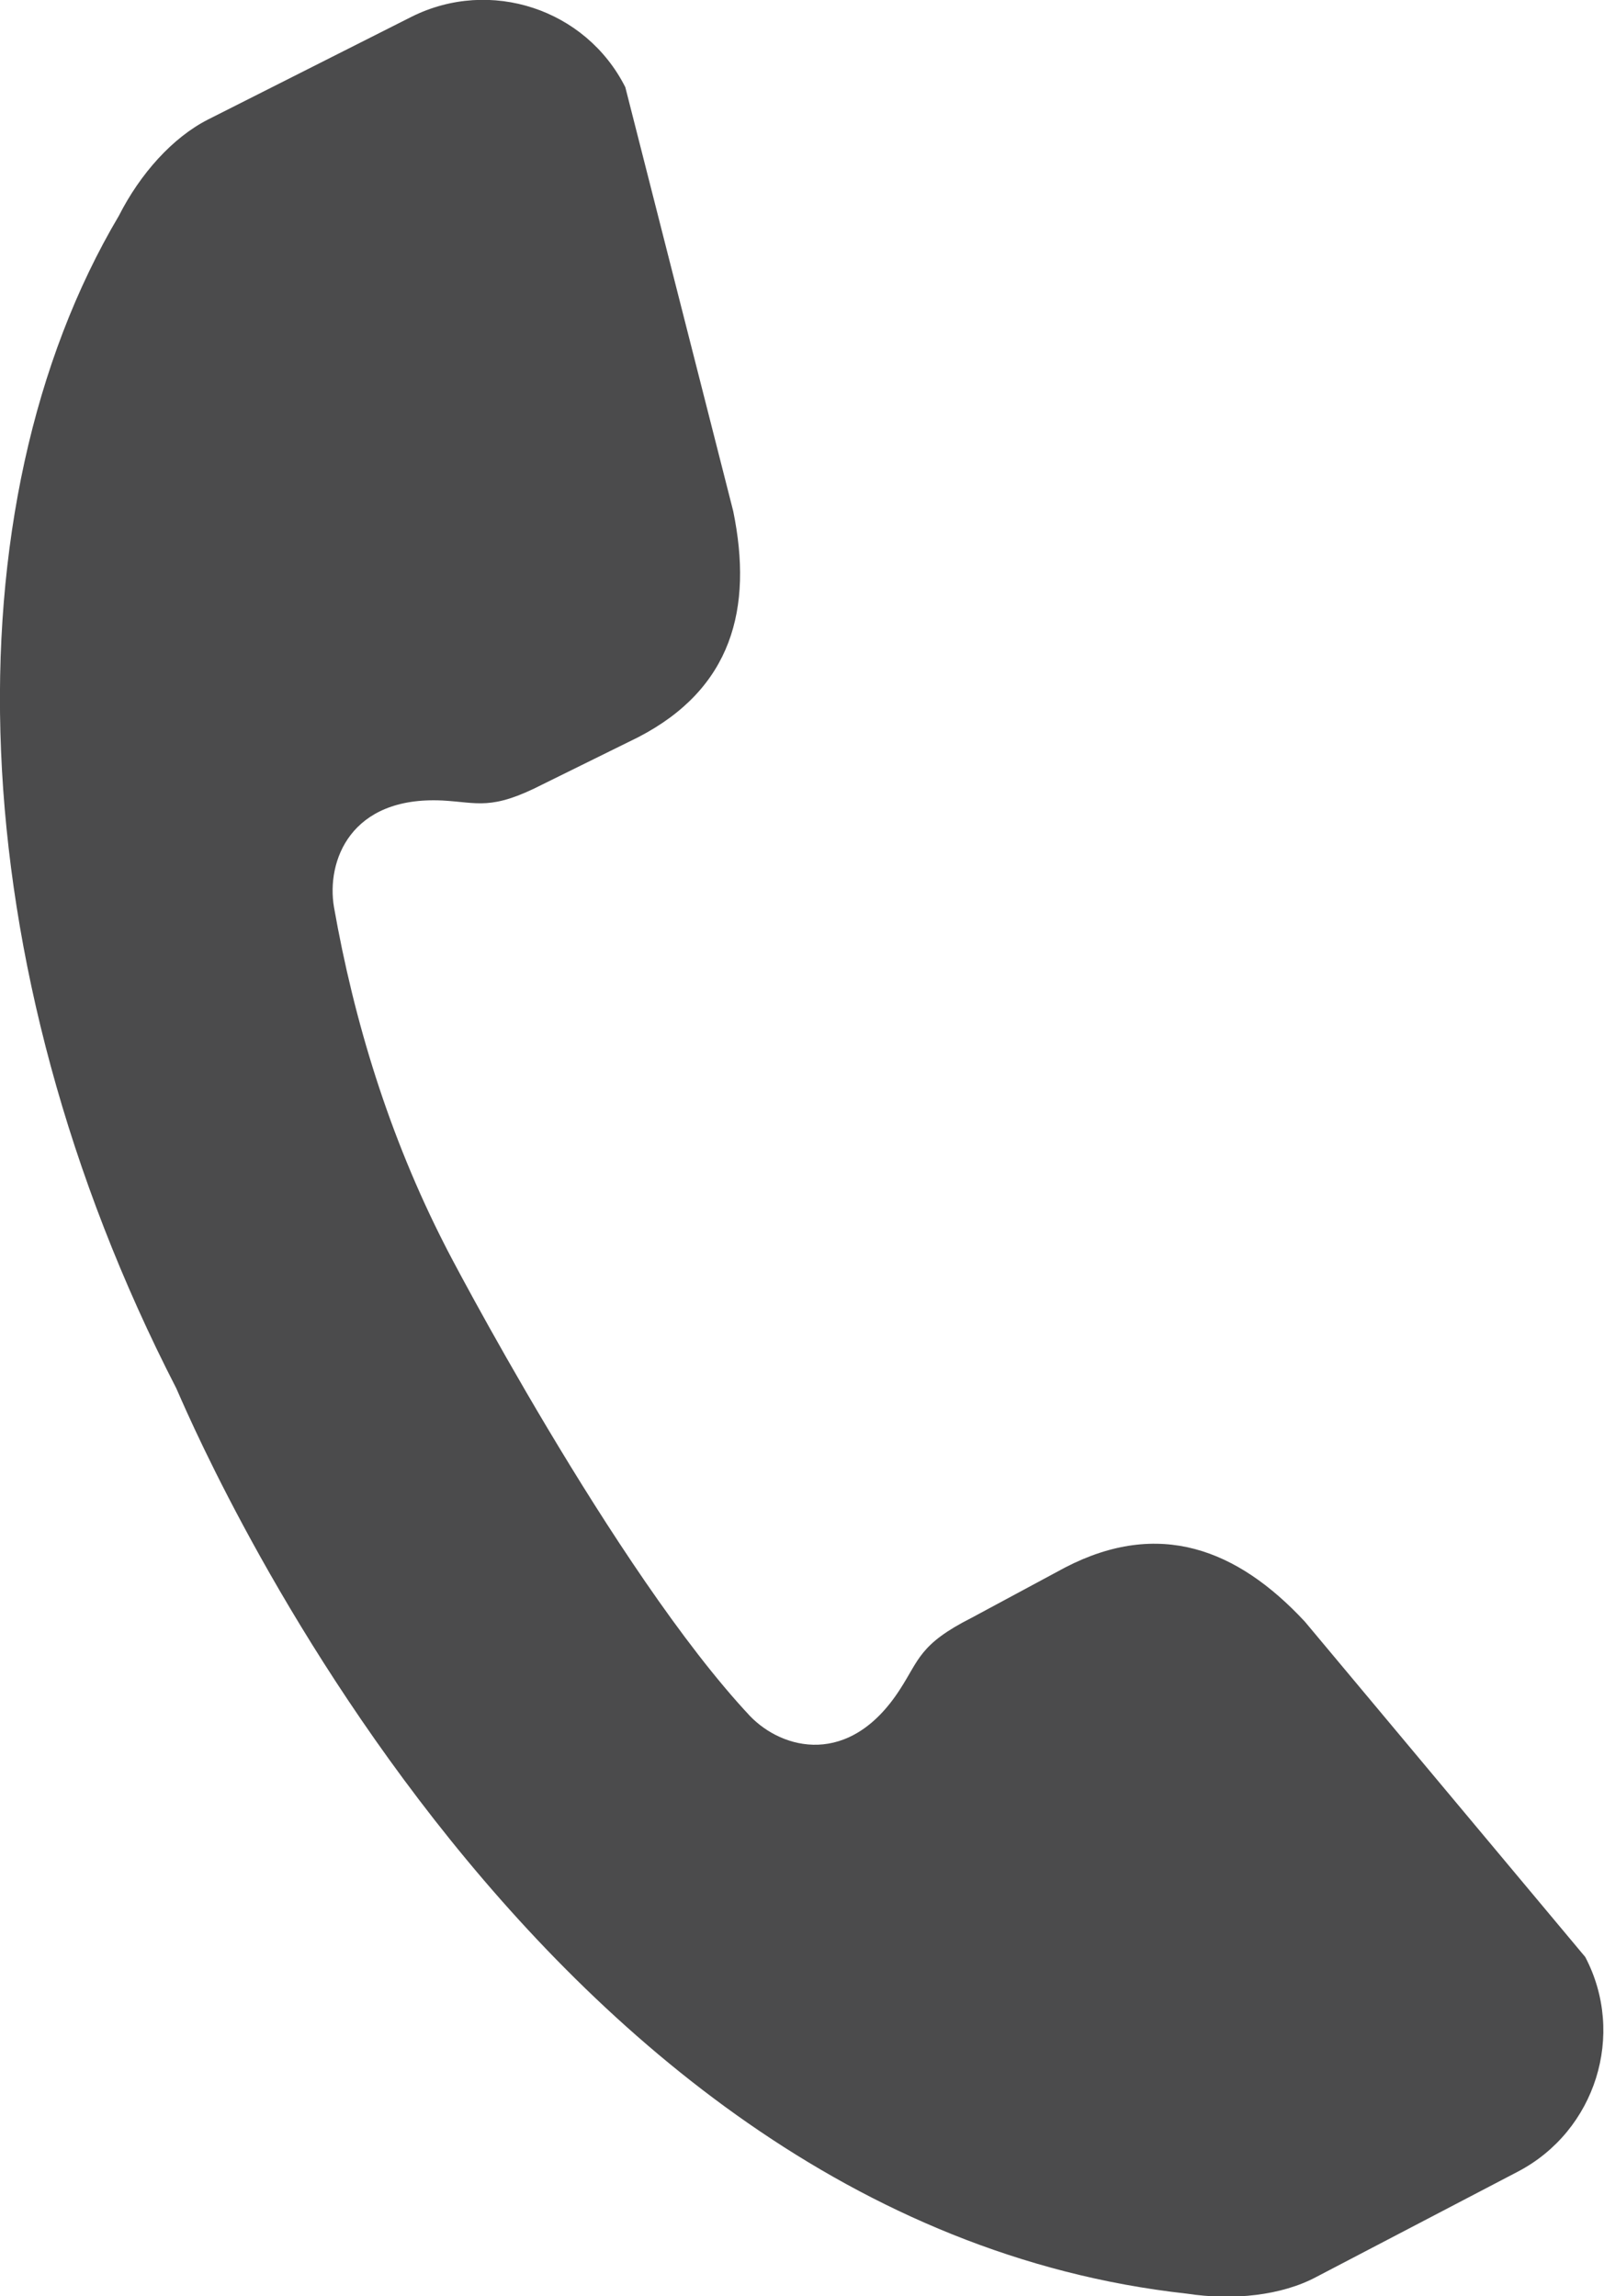 <?xml version="1.0" encoding="utf-8"?>
<!-- Generator: Adobe Illustrator 21.1.0, SVG Export Plug-In . SVG Version: 6.00 Build 0)  -->
<svg version="1.1" id="Ebene_1" xmlns="http://www.w3.org/2000/svg" xmlns:xlink="http://www.w3.org/1999/xlink" x="0px" y="0px"
	 viewBox="0 0 248.3 355.4" style="enable-background:new 0 0 248.3 355.4;" xml:space="preserve">
<style type="text/css">
	.st0{clip-path:url(#SVGID_2_);fill:#4B4B4C;}
</style>
<g>
	<defs>
		<rect id="SVGID_1_" x="0" y="0" width="248.3" height="355.4"/>
	</defs>
	<clipPath id="SVGID_2_">
		<use xlink:href="#SVGID_1_"  style="overflow:visible;"/>
	</clipPath>
	<path class="st0" d="M202,251c-10.5-11.3-22.6-15.9-37.1-8.4l-14.5,7.8c-8.1,4.1-8.1,6.5-11.1,11.1c-7.8,12.1-18.2,9.3-23.2,4.1
		c-20.9-22.3-47-72.3-47.2-72.8c-8.7-17-14.1-34.8-17.2-52.4c-1.2-7.1,2.5-17.2,16.8-16.5c5.5,0.3,7.5,1.6,15.5-2.5l14.8-7.3
		c14.5-7.5,17.8-19.9,14.7-35L96.8,13.5C90.7,1.4,75.9-3.5,63.7,2.6L32.2,18.5c-5.5,2.8-10.5,8.4-13.8,14.9
		C-8.2,78.3-6.6,149,27.3,214.9c1.2,2.5,53.1,128.7,156.4,140.1c7.2,1.1,14.7,0.3,20.1-2.6l31.2-16.3c12-6.3,16.7-21.2,10.4-33.2
		L202,251z"/>
</g>
</svg>
